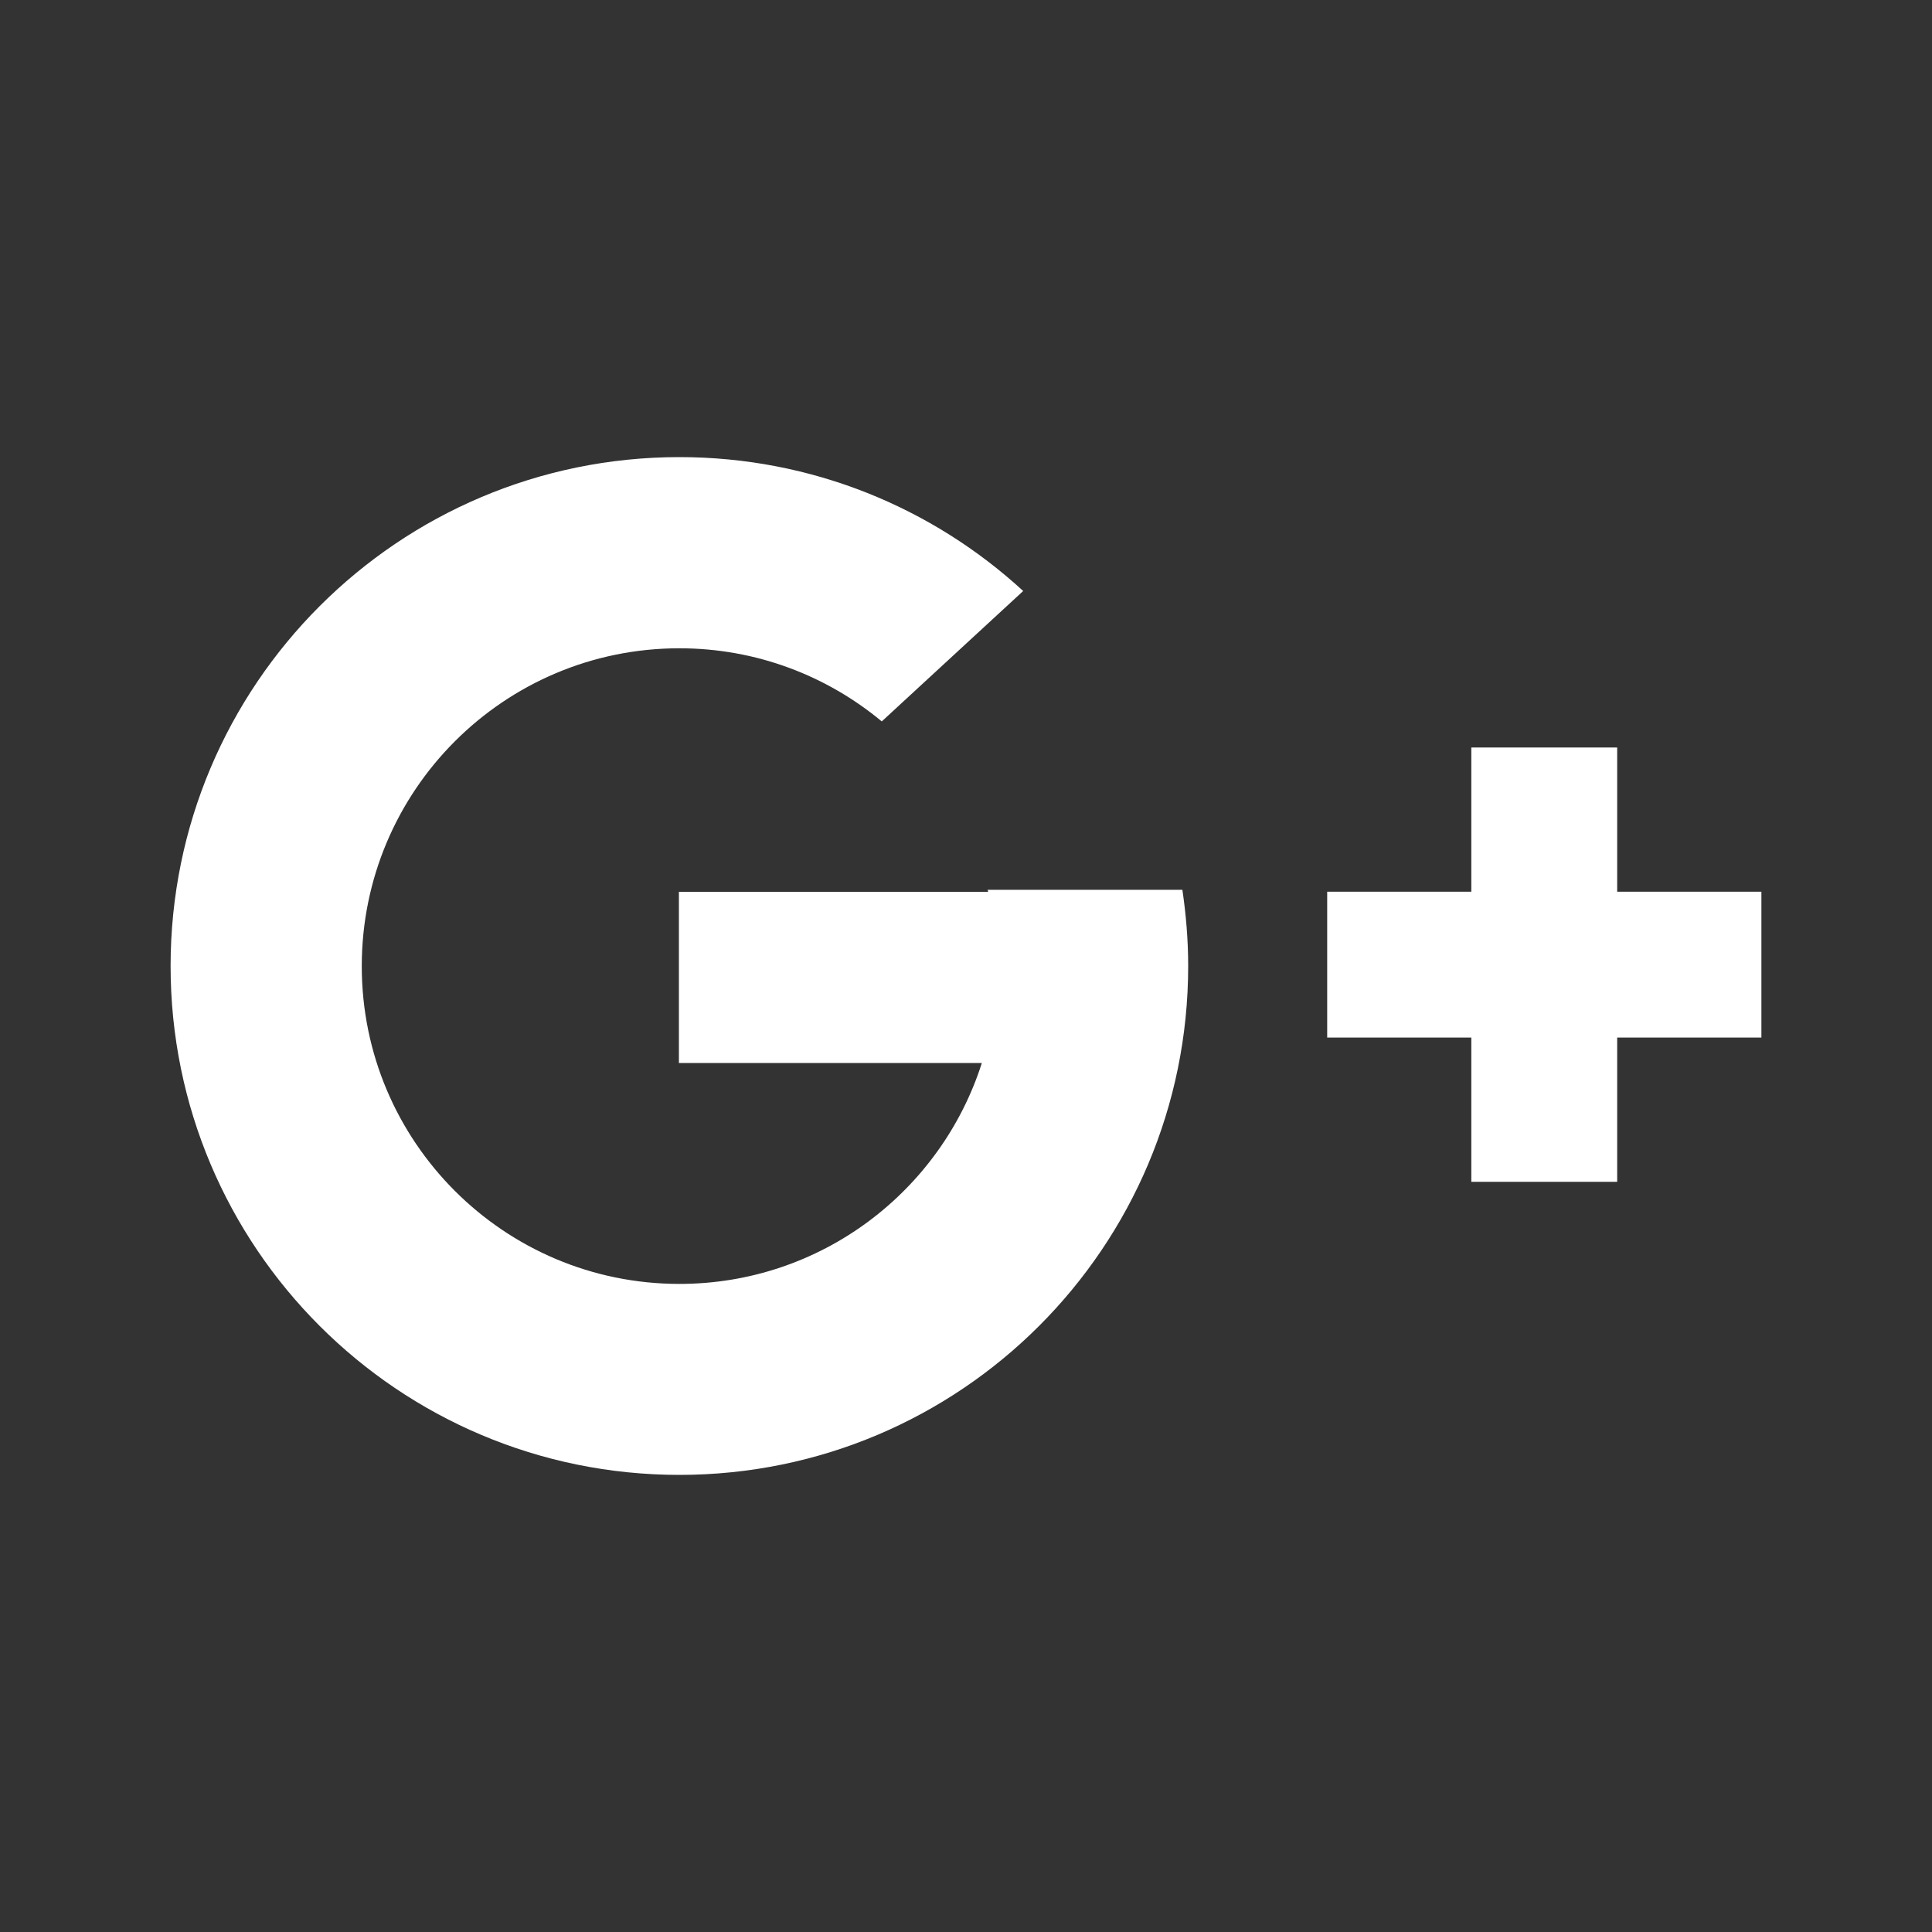<?xml version="1.0" encoding="utf-8"?>
<!-- Generator: Adobe Illustrator 16.0.0, SVG Export Plug-In . SVG Version: 6.00 Build 0)  -->
<!DOCTYPE svg PUBLIC "-//W3C//DTD SVG 1.1//EN" "http://www.w3.org/Graphics/SVG/1.1/DTD/svg11.dtd">
<svg version="1.1" id="Layer_1" xmlns="http://www.w3.org/2000/svg" xmlns:xlink="http://www.w3.org/1999/xlink" x="0px" y="0px"
	 width="20px" height="20px" viewBox="0 0 20 20" enable-background="new 0 0 20 20" xml:space="preserve">
<rect x="0" y="0" width="20" height="20" fill="#333333" stroke="none"/>
<path fill="#fff" d="M16.741,10.741v1.493h-1.51v-1.493h-1.492v-1.51h1.492V7.738h1.51
	v1.493h1.493v1.51H16.741z M9.128,7.468C8.56,6.996,7.83,6.711,7.033,6.711c-1.816,0-3.288,1.473-3.288,3.291
	c0,1.816,1.472,3.289,3.288,3.289c1.466,0,2.708-0.961,3.131-2.287H7.028V9.232h3.201c-0.002-0.007-0.004-0.015-0.005-0.021h2.016
	c0.038,0.258,0.06,0.521,0.06,0.789c0,2.91-2.358,5.268-5.267,5.268c-2.909,0-5.267-2.357-5.267-5.268
	c0-2.909,2.358-5.268,5.267-5.268c1.372,0,2.622,0.525,3.559,1.386L9.128,7.468z"/>
</svg>
